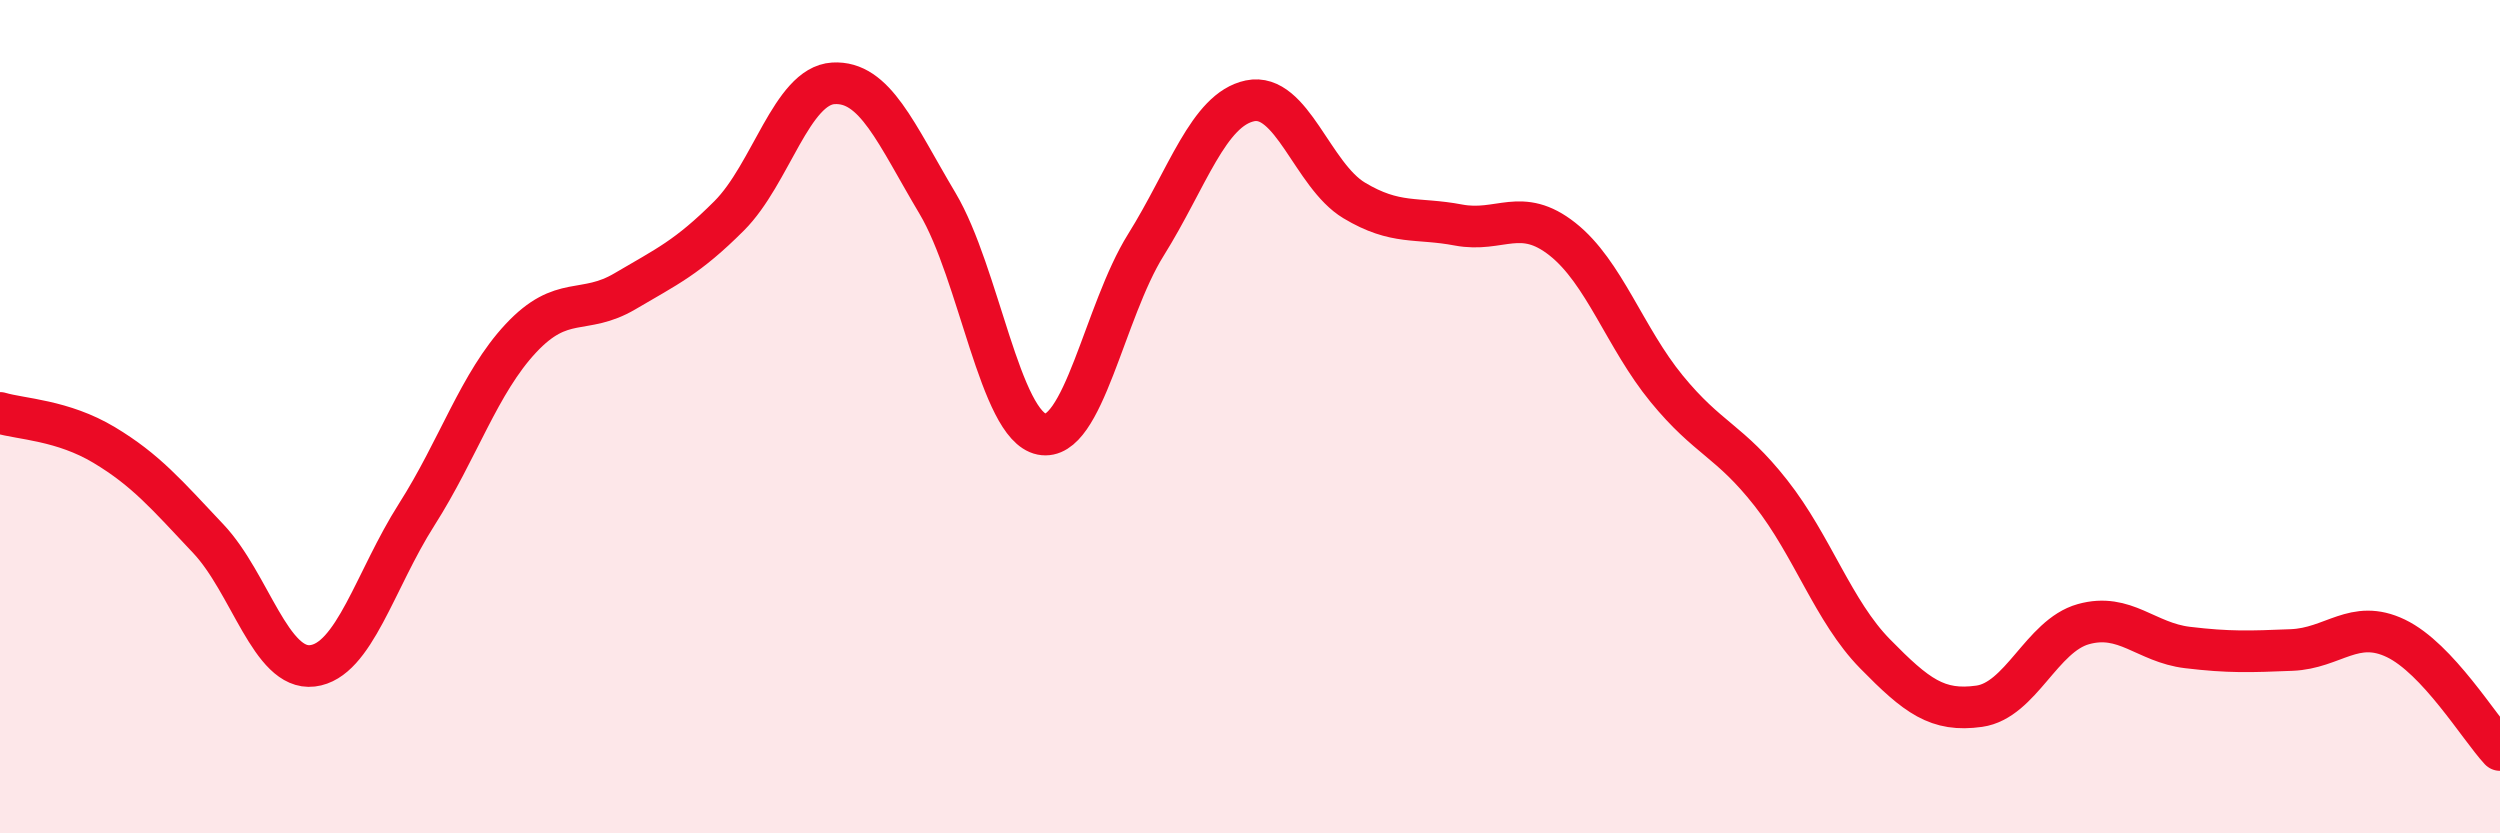 
    <svg width="60" height="20" viewBox="0 0 60 20" xmlns="http://www.w3.org/2000/svg">
      <path
        d="M 0,9.91 C 0.5,10.06 1.5,10.08 2.5,10.68 C 3.5,11.28 4,11.87 5,12.93 C 6,13.99 6.5,16.1 7.5,15.98 C 8.5,15.86 9,13.92 10,12.35 C 11,10.78 11.5,9.19 12.5,8.12 C 13.5,7.05 14,7.58 15,6.99 C 16,6.4 16.5,6.18 17.5,5.18 C 18.5,4.18 19,2.06 20,2 C 21,1.94 21.5,3.2 22.5,4.88 C 23.5,6.56 24,10.22 25,10.42 C 26,10.62 26.5,7.48 27.5,5.88 C 28.5,4.28 29,2.63 30,2.42 C 31,2.21 31.5,4.21 32.5,4.81 C 33.5,5.41 34,5.21 35,5.4 C 36,5.59 36.5,4.95 37.5,5.74 C 38.5,6.53 39,8.11 40,9.33 C 41,10.55 41.5,10.56 42.5,11.83 C 43.5,13.1 44,14.67 45,15.69 C 46,16.71 46.5,17.09 47.5,16.95 C 48.5,16.81 49,15.26 50,14.98 C 51,14.7 51.5,15.42 52.5,15.54 C 53.5,15.66 54,15.64 55,15.6 C 56,15.56 56.5,14.84 57.5,15.32 C 58.5,15.8 59.5,17.46 60,18L60 20L0 20Z"
        fill="#EB0A25"
        opacity="0.1"
        stroke-linecap="round"
        stroke-linejoin="round"
      />
      <path
        d="M 0,9.91 C 0.5,10.06 1.5,10.08 2.5,10.68 C 3.5,11.28 4,11.87 5,12.93 C 6,13.99 6.5,16.1 7.5,15.98 C 8.5,15.86 9,13.92 10,12.35 C 11,10.78 11.5,9.19 12.5,8.12 C 13.5,7.05 14,7.58 15,6.99 C 16,6.4 16.5,6.18 17.5,5.18 C 18.5,4.18 19,2.06 20,2 C 21,1.94 21.5,3.2 22.5,4.88 C 23.5,6.56 24,10.22 25,10.42 C 26,10.62 26.5,7.48 27.5,5.88 C 28.5,4.28 29,2.63 30,2.42 C 31,2.21 31.5,4.21 32.5,4.81 C 33.5,5.41 34,5.21 35,5.4 C 36,5.59 36.5,4.95 37.5,5.74 C 38.5,6.53 39,8.11 40,9.33 C 41,10.55 41.5,10.56 42.5,11.83 C 43.5,13.1 44,14.67 45,15.69 C 46,16.71 46.5,17.09 47.5,16.95 C 48.5,16.81 49,15.26 50,14.98 C 51,14.7 51.5,15.42 52.5,15.54 C 53.5,15.66 54,15.64 55,15.6 C 56,15.56 56.5,14.84 57.5,15.32 C 58.5,15.8 59.5,17.46 60,18"
        stroke="#EB0A25"
        stroke-width="1"
        fill="none"
        stroke-linecap="round"
        stroke-linejoin="round"
      />
    </svg>
  